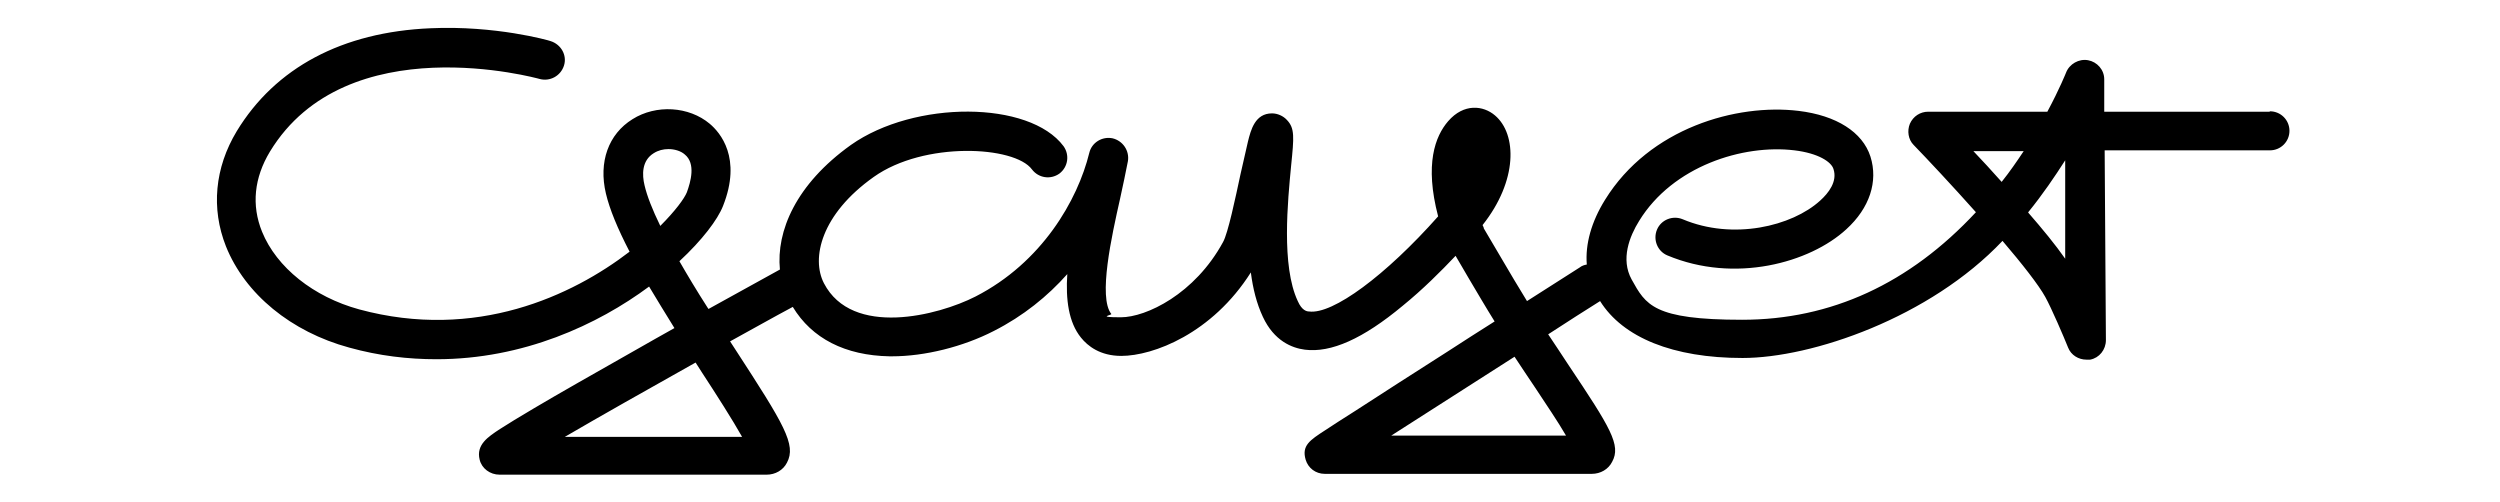 <?xml version="1.0" encoding="UTF-8"?>
<svg id="Calque_1" data-name="Calque 1" xmlns="http://www.w3.org/2000/svg" version="1.1" viewBox="0 0 602 121">
  <defs>
    <style>
      .cls-1 {
        fill: #000;
        stroke-width: 0px;
      }
    </style>
  </defs>
  <path class="cls-1" d="M546.5,26.9h-39.8v-7.8c0-2.3-1.7-4.2-3.9-4.6-2.2-.4-4.5.9-5.3,3,0,0-1.5,3.8-4.5,9.4h-28.7c-1.9,0-3.6,1.1-4.4,2.9-.7,1.7-.4,3.8.9,5.1,3.3,3.4,9.2,9.7,15,16.2-16,17.2-34.9,25.9-56.3,25.9s-23.2-3.6-26.6-9.7c-2.7-4.9-.5-10.4,1.8-14.1,8.1-13.2,25-18.5,37.4-17,5.8.7,8.9,2.8,9.4,4.5,1,3-1.2,5.8-3.2,7.6-6.8,6.2-21,9.6-33.1,4.5-2.4-1-5.2.1-6.2,2.5-1,2.4.1,5.2,2.5,6.2,16.2,6.8,34.3,1.8,43.1-6.3,5.6-5.1,7.7-11.5,5.8-17.5-1.9-5.9-8.2-9.9-17.3-11-14.9-1.8-35.9,4.1-46.6,21.4-3.3,5.3-4.8,10.7-4.4,15.6-.6.1-1.2.3-1.7.7,0,0-5.2,3.3-12.7,8.1-1.9-3.1-4.3-7.1-6.1-10.2-2-3.4-3.7-6.3-4.3-7.3,0-.3-.2-.5-.3-.8,8.5-10.7,8.3-21.9,3-26.4-2.8-2.4-7.5-3-11.3,1.4-3.1,3.6-5.7,10.3-2.4,22.9-12.6,14.2-25.4,23.7-31.1,22.9-.5,0-1.7-.2-2.7-2.5-4-8.5-2.4-24.2-1.6-32.6.7-6.9.9-9-1-11-.9-1-2.3-1.6-3.6-1.6-4.1,0-5.1,4-5.8,6.8-.5,2.1-1.1,4.9-1.8,7.9-1.2,5.6-3,14.2-4.2,16.3-6.8,12.5-18.5,18.1-24.6,18.1s-2.1-.5-2.3-.8c-3.2-4,.1-18.8,2.1-27.7.7-3.3,1.4-6.4,1.9-9.1.4-2.5-1.2-4.9-3.7-5.5-2.5-.5-5,1-5.6,3.5-2.8,11.4-11.4,26.4-27.4,34.6-9,4.6-29.7,9.9-36.5-3.2-3.1-6-.7-16.6,12-25.6,12.1-8.6,33.9-7.5,38.1-1.8,1.6,2.1,4.5,2.5,6.6,1,2.1-1.6,2.5-4.5,1-6.6-8.2-11-35.9-11.1-51.2-.3-13.3,9.5-18,20.8-17.1,30-2.5,1.4-9.1,5-17.2,9.5,0,0-.1-.2-.2-.3,0,0,0,0,0,0-2.7-4.2-4.9-7.9-6.8-11.2,5.5-5.1,9.2-10,10.5-13.3,4.6-11.6-.7-17.7-3.2-19.8-5-4.2-12.9-4.7-18.6-1.1-5.8,3.6-8.2,10.3-6.4,17.9.9,3.8,2.8,8.4,5.7,14-13.8,10.6-37,21.5-65.1,13.9-11-3-19.9-10.1-23.4-18.7-2.6-6.4-1.9-13,1.9-19.3,18.5-30.4,64.5-17.6,64.9-17.5,2.5.7,5.1-.7,5.9-3.2s-.7-5.1-3.2-5.9c-.5-.2-13.3-3.8-28.9-3.1-21.3.9-37.4,9.5-46.7,24.8-5.3,8.8-6.2,18.6-2.6,27.7,4.6,11.5,15.7,20.6,29.7,24.4,7.2,2,14.2,2.8,21,2.8,20.9,0,38.8-8.3,51.2-17.5,1.8,3,3.8,6.3,6.1,10-3,1.7-6.1,3.4-9.2,5.2-10.4,5.9-18.7,10.6-24.6,14.1-3.6,2.1-6.3,3.8-8.2,5-2.9,1.9-5.8,3.8-4.9,7.4.5,2.1,2.5,3.6,4.8,3.6h64.3c2.1,0,4-1.1,4.9-2.9,2.3-4.3-.7-9.2-12.4-27.2-.4-.7-.9-1.3-1.3-2,5.3-2.9,10.4-5.8,15.1-8.3,4.6,7.6,12.6,11.7,23.3,11.9.2,0,.4,0,.6,0,7.9,0,17.1-2.3,24.5-6.1,7.1-3.6,13-8.4,17.7-13.7-.4,6.1.3,11.6,3.3,15.3,1.6,2,4.6,4.4,9.7,4.4,7.7,0,21.9-5.4,31.2-20.1.5,3.9,1.4,7.5,2.9,10.7,2.7,5.8,7,7.5,10.1,7.9,6.3.8,14-2.6,23.6-10.6,4.8-3.9,9.2-8.3,12.7-12,.8,1.4,1.9,3.2,3.1,5.3,1.9,3.2,4.3,7.3,6.3,10.5-3.7,2.3-7.5,4.8-11.4,7.3-8,5.1-16.1,10.3-22.1,14.2-3,1.9-5.5,3.5-7.3,4.7-3.7,2.4-5.7,3.7-4.7,7.1.6,2,2.4,3.4,4.6,3.4h64.3c2.1,0,4-1.1,4.9-2.9,2.2-4-.4-8.2-10.5-23.3-1.6-2.4-3.2-4.9-4.9-7.4,4.8-3.1,9.1-5.9,12.5-8,5.5,8.8,17.6,13.7,34.3,13.7s45.1-9.7,62.6-28.2c4.7,5.5,8.7,10.6,10.3,13.5,1.5,2.7,4.5,9.7,5.5,12.2.7,1.8,2.5,2.9,4.4,2.9s.6,0,.9,0c2.2-.4,3.8-2.4,3.8-4.7l-.3-45.7h39.8c2.6,0,4.7-2.1,4.7-4.7s-2.1-4.7-4.7-4.7M157.4,36.9c1.1-.7,2.3-1,3.6-1s2.9.4,3.9,1.3c2.7,2.2,1.4,6.6.5,9.1-.6,1.5-2.8,4.5-6.4,8.1-1.9-3.9-3.2-7.2-3.8-9.8-.6-2.5-.7-5.9,2.2-7.7M178.8,105.2h-42.8c8.4-4.9,19.9-11.4,31.5-17.9.5.8,1.1,1.7,1.6,2.5,3.4,5.2,7.3,11.3,9.6,15.4M377.1,104.9h-42.1c8.4-5.4,19.5-12.5,29.7-19,1.7,2.6,3.4,5.1,5,7.5,2.5,3.8,5.5,8.2,7.4,11.5M482,43.8c-2.4-2.7-4.7-5.2-6.8-7.4h12.1c-1.6,2.4-3.3,4.9-5.3,7.4M488.4,51.1c3.5-4.3,6.4-8.6,8.9-12.5v23.7c-2.3-3.3-5.5-7.2-8.9-11.1"/>
</svg>
